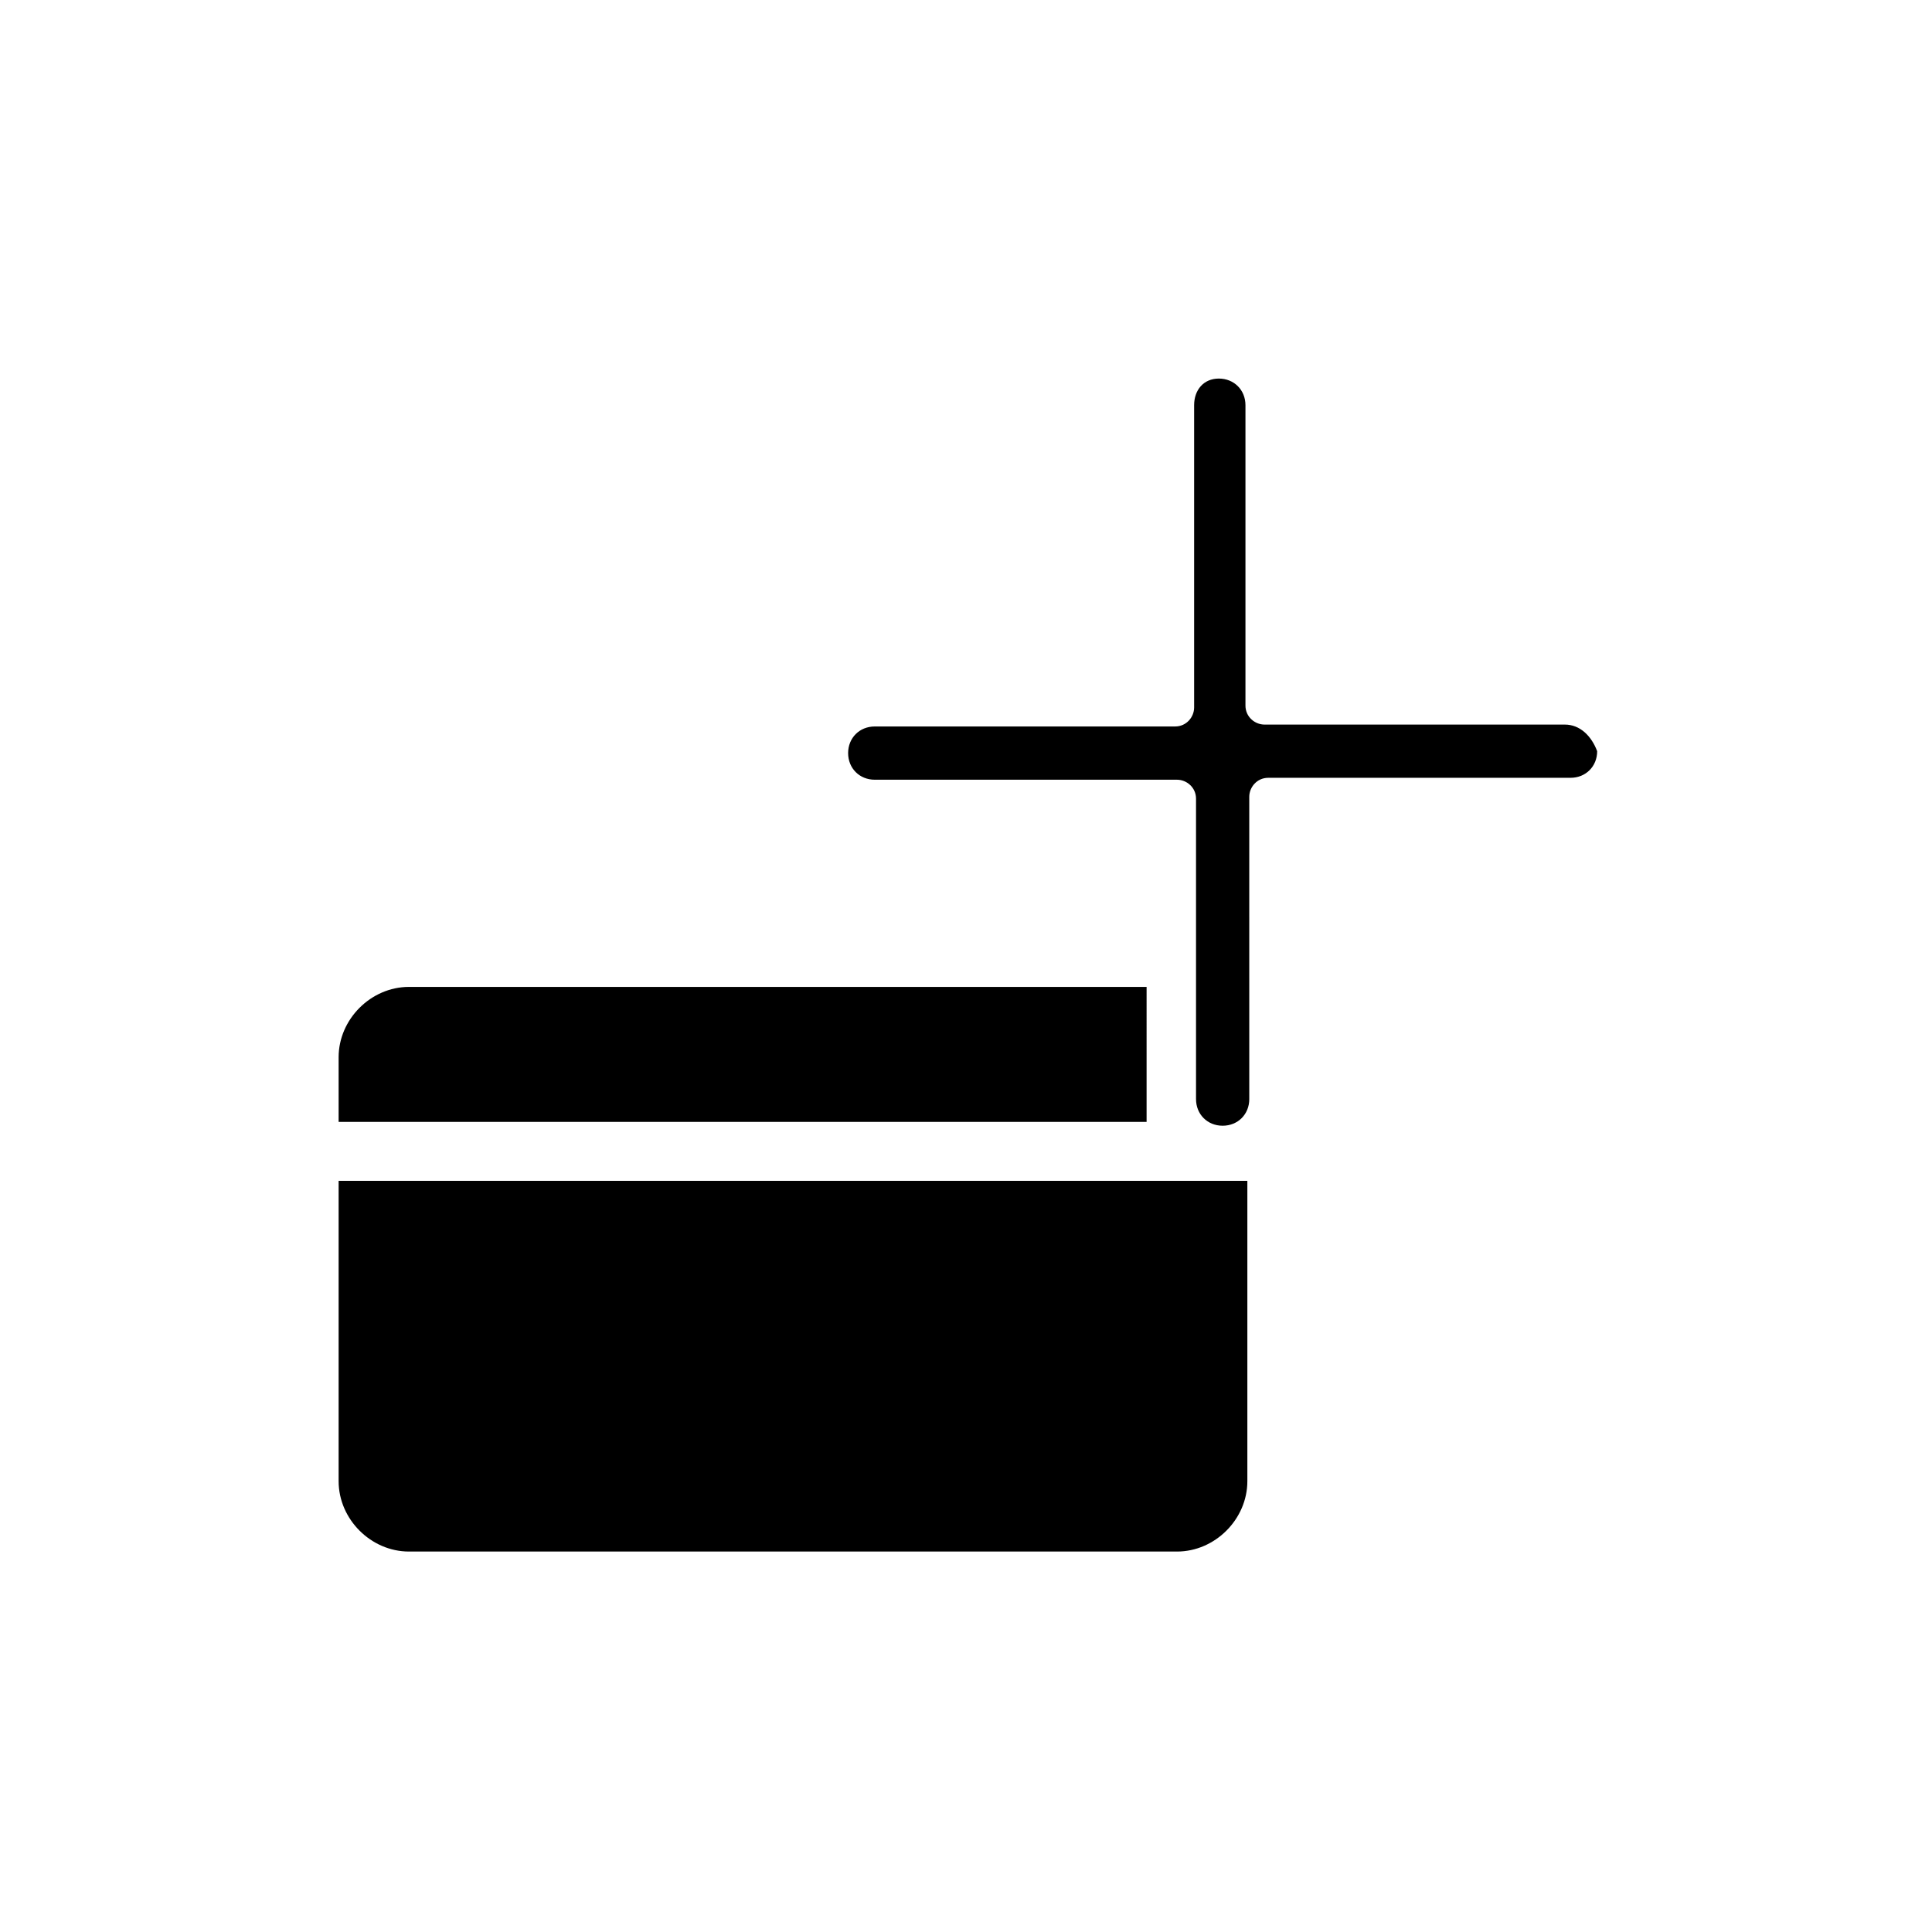 <?xml version="1.0" encoding="UTF-8"?>
<!-- The Best Svg Icon site in the world: iconSvg.co, Visit us! https://iconsvg.co -->
<svg fill="#000000" width="800px" height="800px" version="1.1" viewBox="144 144 512 512" xmlns="http://www.w3.org/2000/svg">
 <g>
  <path d="m447.86 405.54h-195.48c-10.078 0-18.641 8.566-18.641 18.641v17.129h214.12z"/>
  <path d="m558.7 336.02h-79.602c-2.519 0-5.039-2.016-5.039-5.039v-79.602c0-4.031-3.023-7.055-7.055-7.055-4.027 0-6.547 3.023-6.547 7.055v80.105c0 2.519-2.016 5.039-5.039 5.039h-79.602c-4.031 0-7.055 3.023-7.055 7.055s3.023 7.055 7.055 7.055h80.105c2.519 0 5.039 2.016 5.039 5.039v79.602c0 4.031 3.023 7.055 7.055 7.055s7.055-3.023 7.055-7.055l-0.004-80.109c0-2.519 2.016-5.039 5.039-5.039h80.105c4.031 0 7.055-3.023 7.055-7.055-1.516-4.027-4.535-7.051-8.566-7.051z"/>
  <path d="m233.74 456.43v80.105c0 10.078 8.566 18.641 18.641 18.641h203.54c10.078 0 18.641-8.566 18.641-18.641v-79.605l-29.223 0.004h-211.6z"/>
 </g>
</svg>